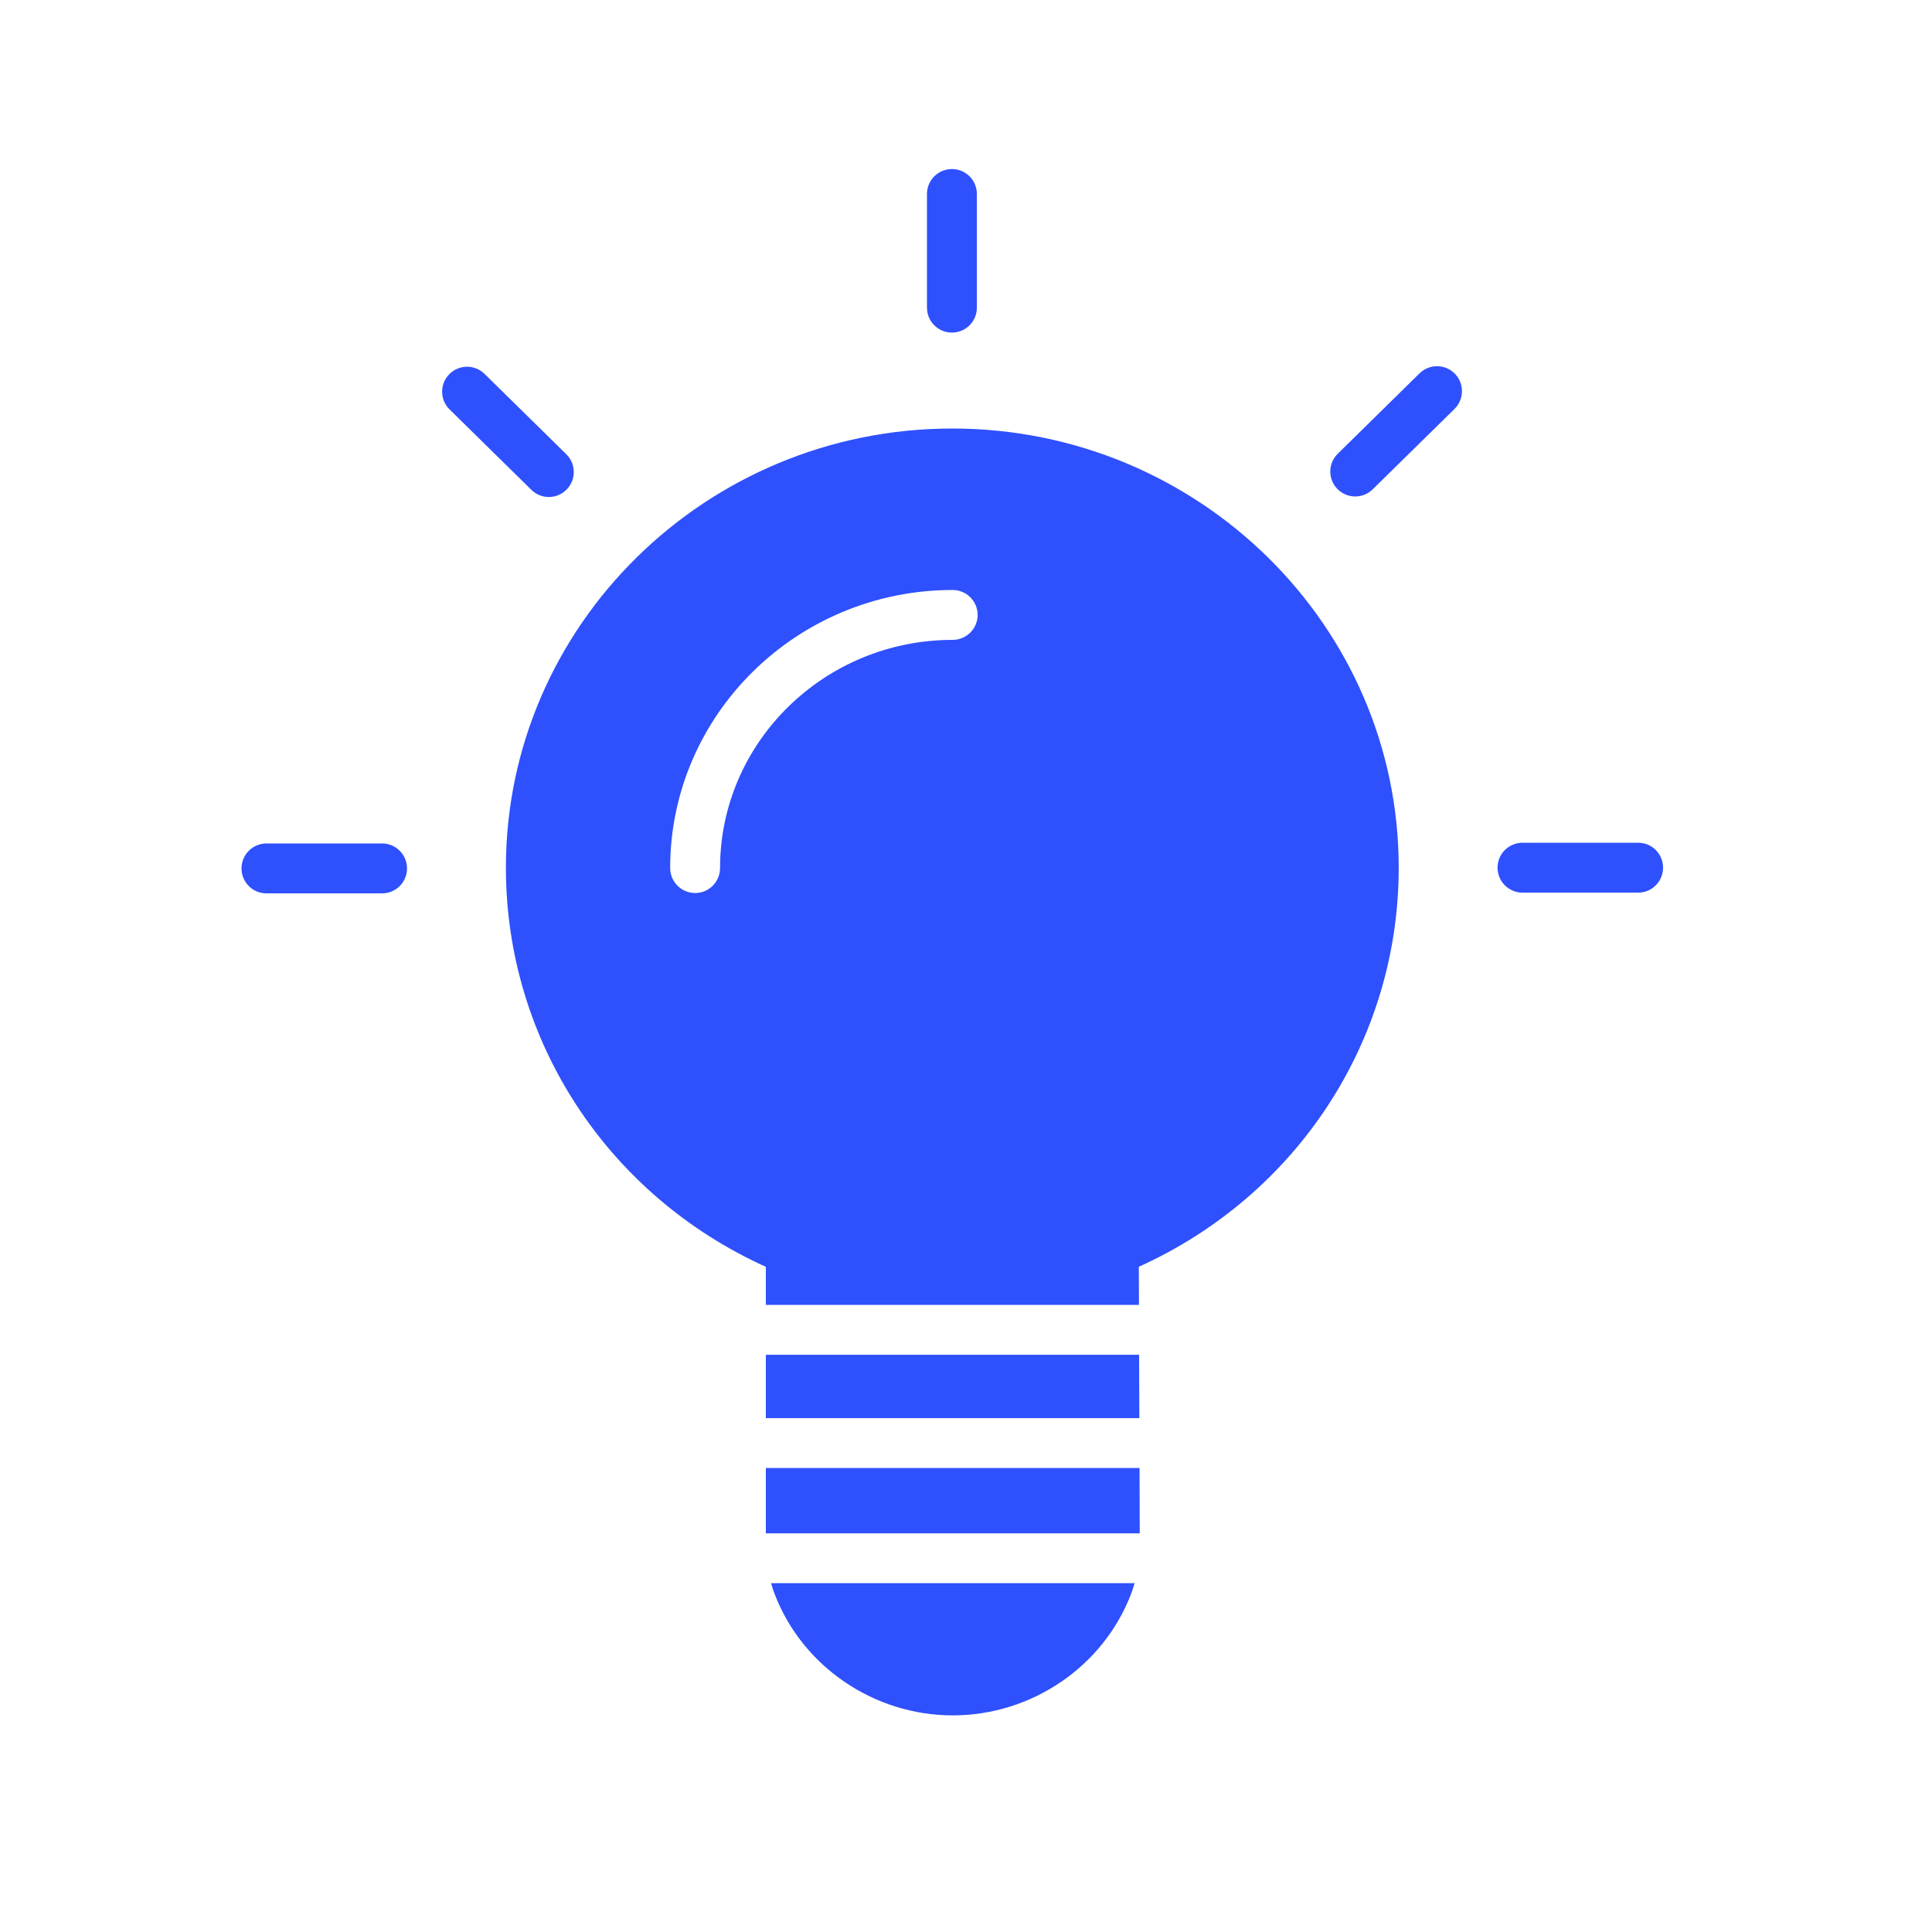 <?xml version="1.0" encoding="UTF-8"?>
<svg width="40px" height="40px" viewBox="0 0 40 40" version="1.1" xmlns="http://www.w3.org/2000/svg" xmlns:xlink="http://www.w3.org/1999/xlink">
    <!-- Generator: Sketch 54.1 (76490) - https://sketchapp.com -->
    <title>Artboard Copy 6</title>
    <desc>Created with Sketch.</desc>
    <g id="Artboard-Copy-6" stroke="none" stroke-width="1" fill="none" fill-rule="evenodd">
        <g id="noun_Productivity_2457960" transform="translate(5, 3.5)" fill="#2F50FD" fill-rule="nonzero">
            <g id="Group">
                <g transform="translate(5.422, 5.164)">
                    <polygon id="Path" points="5.434 20.697 13.167 20.697 13.162 19.385 5.434 19.385"></polygon>
                    <polygon id="Path" points="13.171 21.73 5.434 21.73 5.434 23.082 13.175 23.082"></polygon>
                    <path d="M9.294,0.208 C4.198,0.208 0.052,4.287 0.052,9.301 C0.052,12.875 2.153,16.081 5.434,17.564 L5.434,18.353 L13.159,18.353 L13.156,17.563 C16.437,16.08 18.537,12.874 18.537,9.301 C18.537,4.287 14.391,0.208 9.294,0.208 Z M9.302,4.584 C6.646,4.584 4.486,6.703 4.486,9.308 C4.486,9.593 4.255,9.825 3.97,9.825 C3.684,9.825 3.453,9.593 3.453,9.308 C3.453,6.134 6.077,3.551 9.302,3.551 C9.587,3.551 9.819,3.782 9.819,4.067 C9.819,4.352 9.587,4.584 9.302,4.584 Z" id="Shape"></path>
                    <path d="M5.542,24.114 C5.563,24.19 5.588,24.264 5.616,24.338 C6.191,25.841 7.674,26.851 9.305,26.851 C10.936,26.851 12.419,25.841 12.995,24.338 C13.023,24.264 13.047,24.19 13.069,24.114 L5.542,24.114 Z" id="Path"></path>
                </g>
                <g id="Path">
                    <path d="M14.708,3.386 C14.423,3.386 14.192,3.155 14.192,2.87 L14.192,0.516 C14.192,0.231 14.423,0 14.708,0 C14.994,0 15.225,0.231 15.225,0.516 L15.225,2.87 C15.225,3.155 14.994,3.386 14.708,3.386 Z"></path>
                    <path d="M6.363,6.79 C6.232,6.79 6.102,6.74 6.001,6.641 L4.308,4.977 C4.105,4.778 4.102,4.45 4.302,4.247 C4.502,4.044 4.829,4.041 5.032,4.241 L6.725,5.905 C6.928,6.105 6.931,6.432 6.731,6.635 C6.63,6.738 6.497,6.79 6.363,6.79 Z"></path>
                    <path d="M2.911,14.996 L0.516,14.996 C0.231,14.996 0,14.765 0,14.48 C0,14.195 0.231,13.963 0.516,13.963 L2.911,13.963 C3.196,13.963 3.427,14.195 3.427,14.48 C3.427,14.765 3.196,14.996 2.911,14.996 Z"></path>
                    <path d="M28.916,14.981 L26.522,14.981 C26.237,14.981 26.005,14.75 26.005,14.464 C26.005,14.179 26.237,13.948 26.522,13.948 L28.916,13.948 C29.201,13.948 29.432,14.179 29.432,14.464 C29.432,14.75 29.201,14.981 28.916,14.981 Z"></path>
                    <path d="M23.059,6.779 C22.925,6.779 22.791,6.727 22.69,6.624 C22.491,6.421 22.493,6.094 22.697,5.894 L24.39,4.23 C24.593,4.03 24.92,4.033 25.12,4.236 C25.32,4.44 25.317,4.767 25.114,4.967 L23.42,6.631 C23.32,6.729 23.189,6.779 23.059,6.779 Z"></path>
                </g>
            </g>
        </g>
    </g>
</svg>